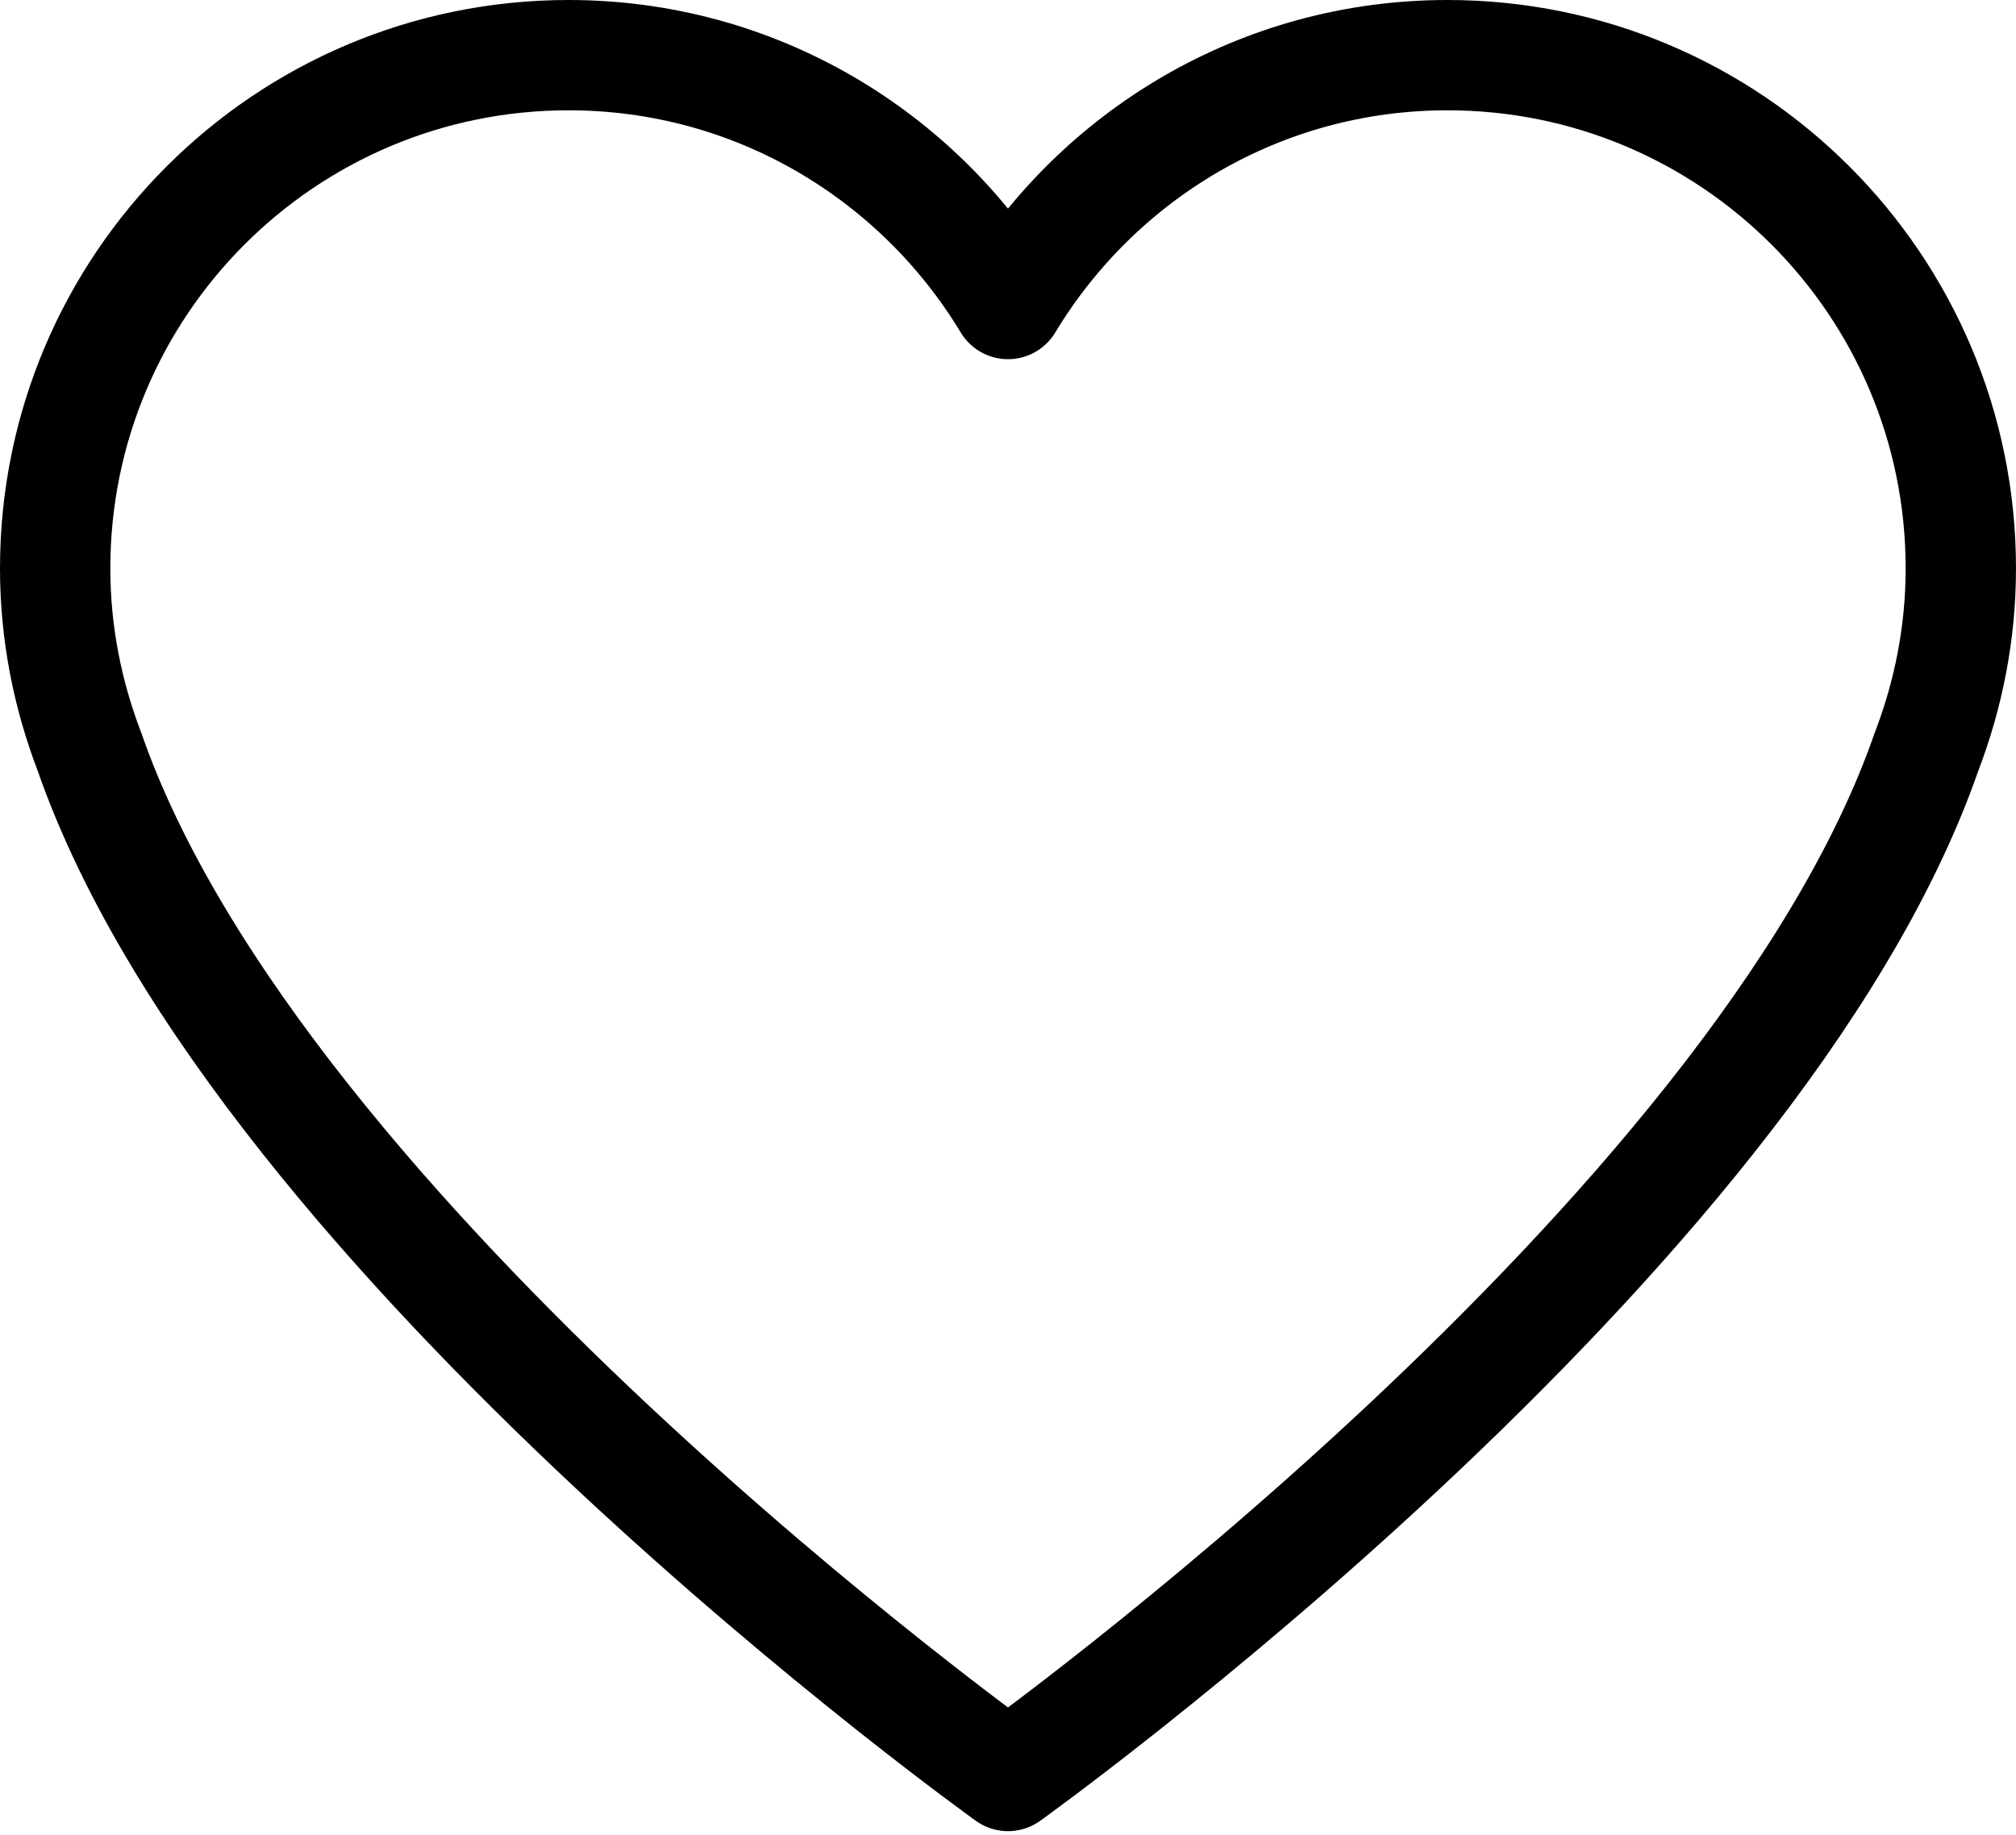 <?xml version="1.0" encoding="UTF-8"?> <svg xmlns="http://www.w3.org/2000/svg" width="402" height="366" viewBox="0 0 402 366" fill="none"><path d="M390.998 113.373C390.998 56.834 345.163 11 288.624 11C251.401 11 218.916 30.932 200.999 60.64C183.08 30.932 150.596 11 113.373 11C56.834 11 11 56.834 11 113.373C11 126.298 13.496 138.613 17.866 150C51.717 247.367 201 354.214 201 354.214C201 354.214 350.281 247.367 384.133 150C388.503 138.614 390.998 126.298 390.998 113.373Z" stroke="black" stroke-width="22" stroke-linecap="round" stroke-linejoin="round"></path></svg> 